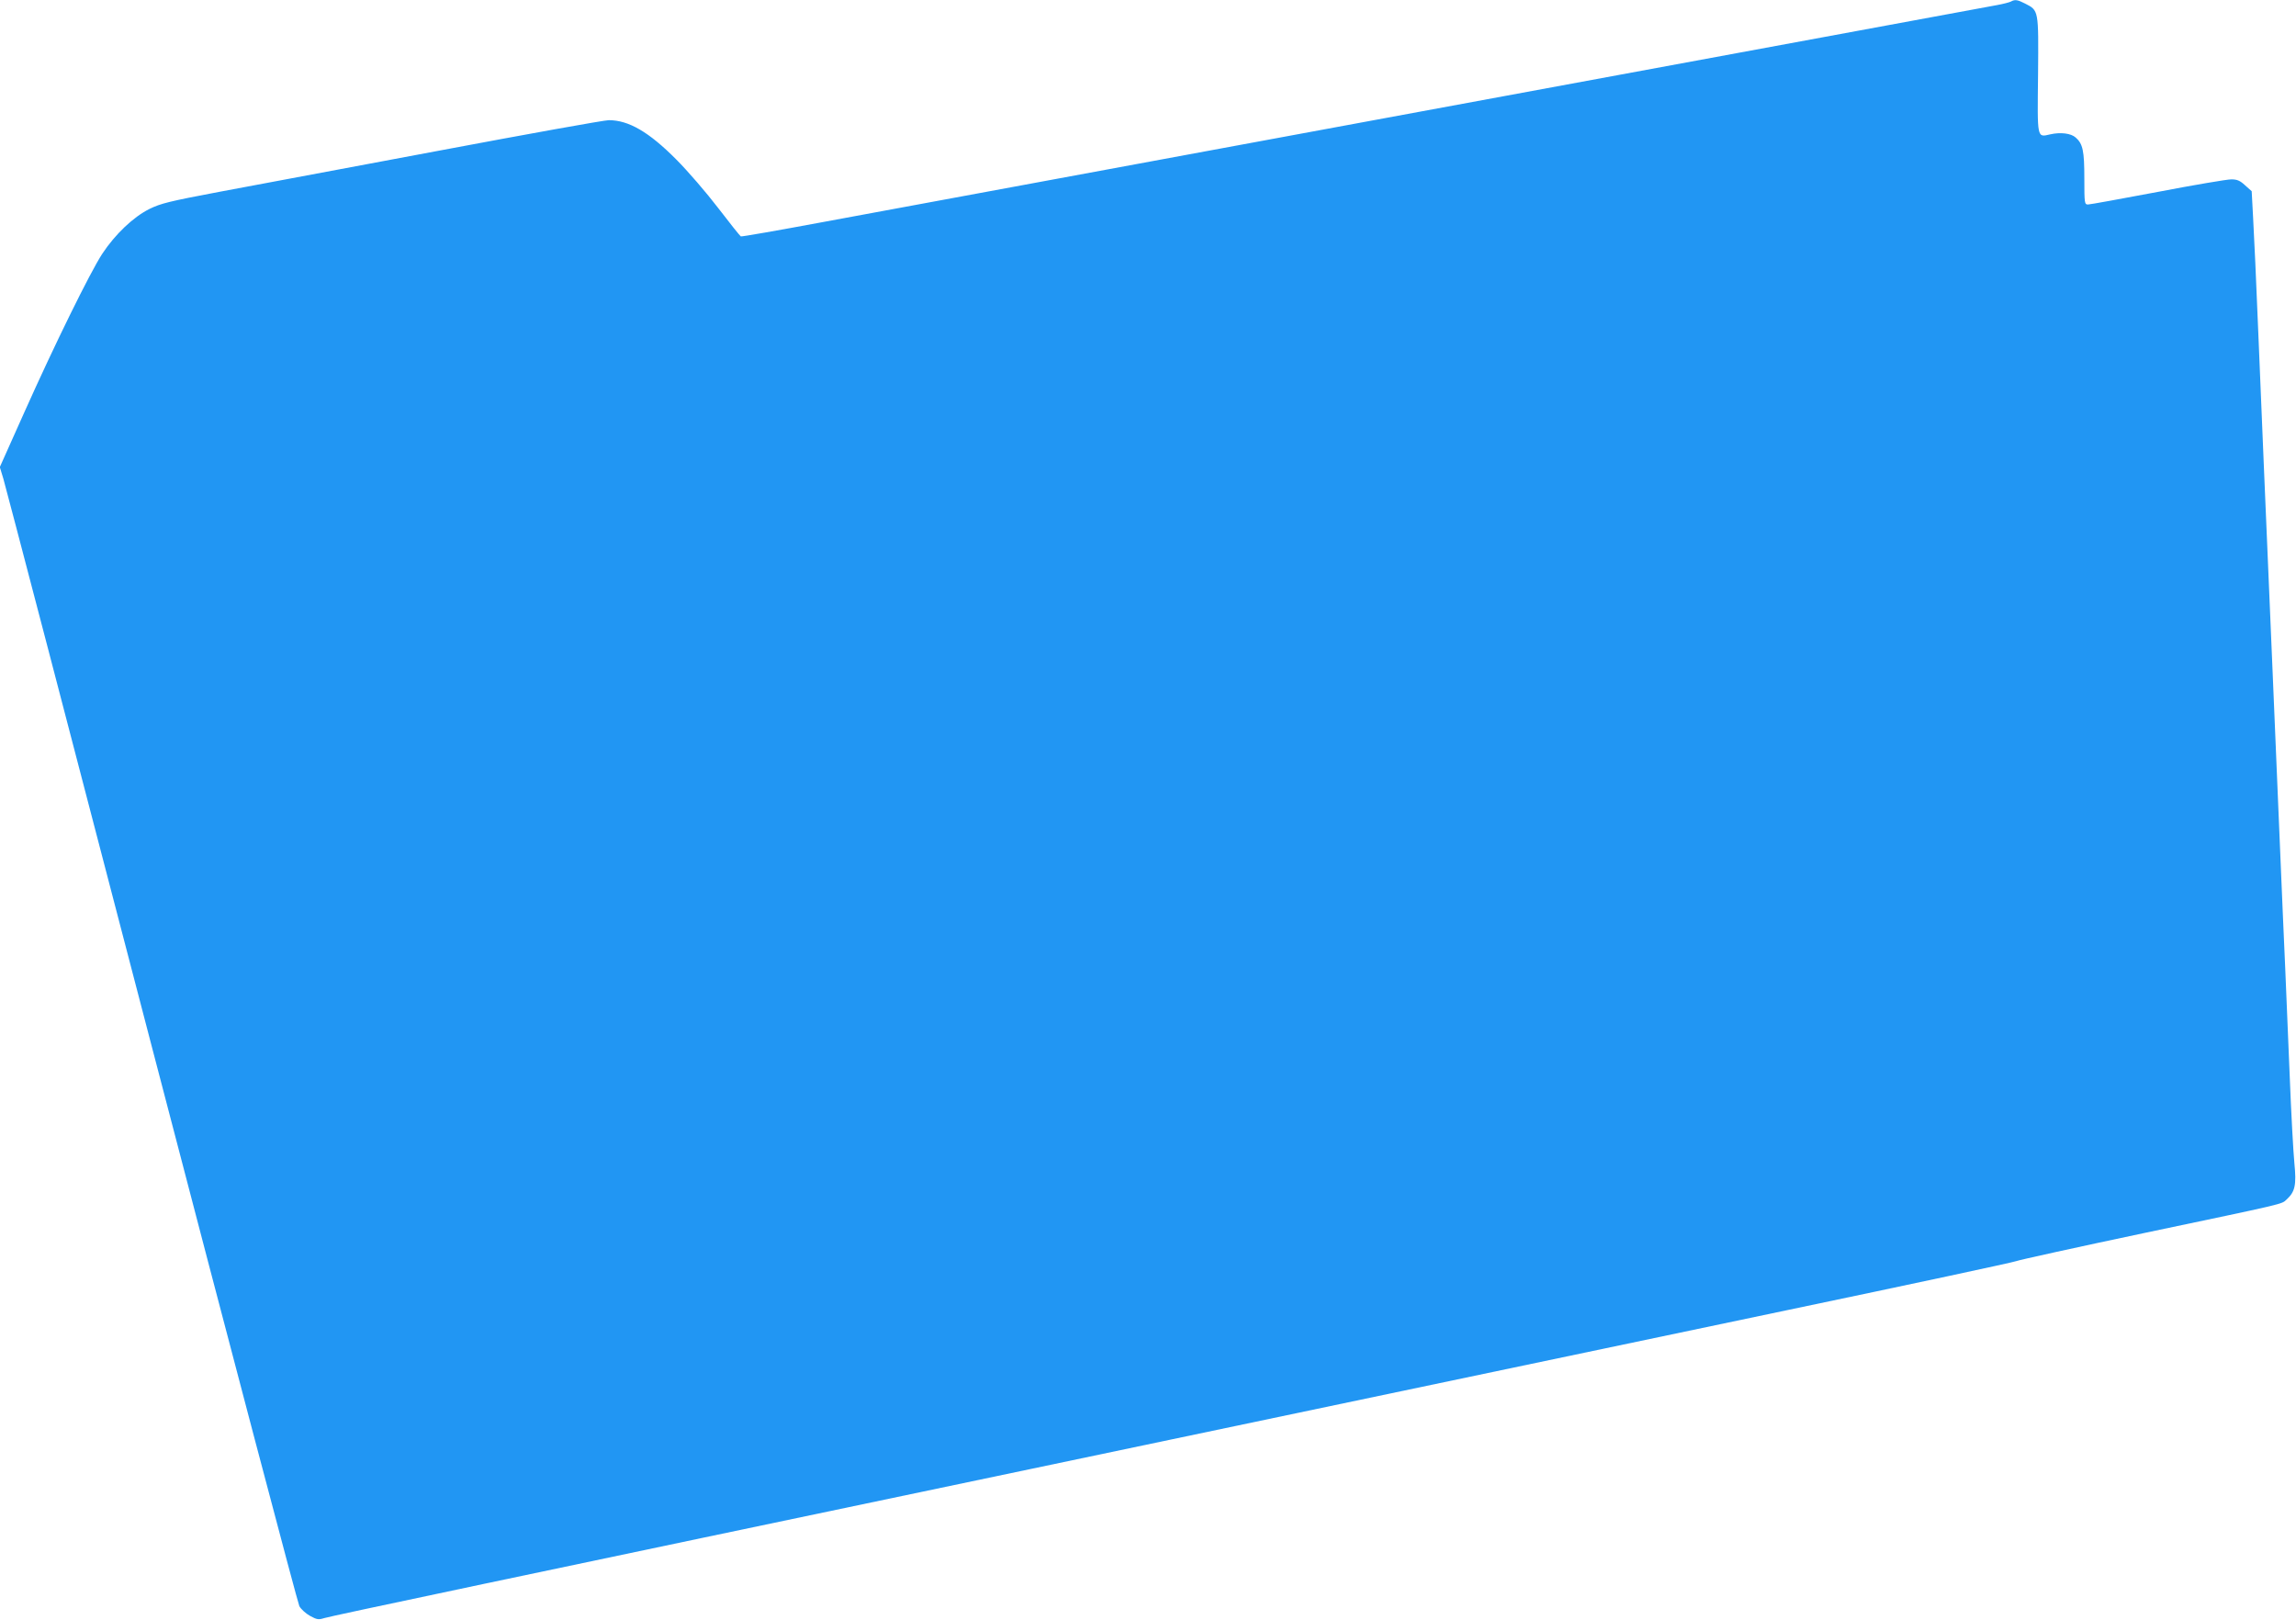 <?xml version="1.0" standalone="no"?>
<!DOCTYPE svg PUBLIC "-//W3C//DTD SVG 20010904//EN"
 "http://www.w3.org/TR/2001/REC-SVG-20010904/DTD/svg10.dtd">
<svg version="1.0" xmlns="http://www.w3.org/2000/svg"
 width="1280pt" height="903pt" viewBox="0 0 1280 903"
 preserveAspectRatio="xMidYMid meet">
<g transform="translate(0,903) scale(0.1,-0.1)"
fill="#2196f3" stroke="none">
<path d="M11210 9021 c-8 -4 -42 -13 -75 -19 -661 -122 -2230 -412 -3205 -592
-294 -54 -830 -153 -1190 -220 -609 -113 -1056 -195 -2163 -400 -242 -45 -442
-80 -447 -78 -4 2 -61 73 -126 158 -65 85 -170 207 -234 271 -152 153 -265
219 -376 219 -25 0 -453 -77 -952 -171 -499 -93 -1049 -197 -1222 -229 -275
-52 -324 -64 -387 -95 -90 -45 -191 -141 -263 -250 -69 -106 -266 -507 -435
-885 l-136 -304 20 -66 c11 -36 383 -1458 826 -3160 444 -1702 815 -3108 824
-3125 9 -16 36 -41 60 -54 38 -21 47 -22 79 -12 34 11 1033 222 3937 831 1050
220 1448 304 4210 884 693 145 1272 269 1285 275 14 6 336 77 715 157 798 168
763 159 793 187 47 43 55 81 43 202 -6 61 -18 279 -26 485 -9 206 -20 476 -25
600 -6 124 -19 437 -30 695 -11 259 -29 686 -40 950 -19 455 -28 655 -50 1175
-5 124 -19 448 -30 720 -11 272 -24 562 -29 644 l-8 150 -37 33 c-28 26 -44
33 -77 33 -23 0 -207 -31 -410 -70 -202 -38 -377 -70 -388 -70 -20 0 -21 5
-21 145 0 153 -8 193 -48 228 -26 24 -85 31 -142 18 -75 -17 -72 -29 -68 334
3 361 4 356 -72 395 -43 22 -57 24 -80 11z"/>
</g>
</svg>
